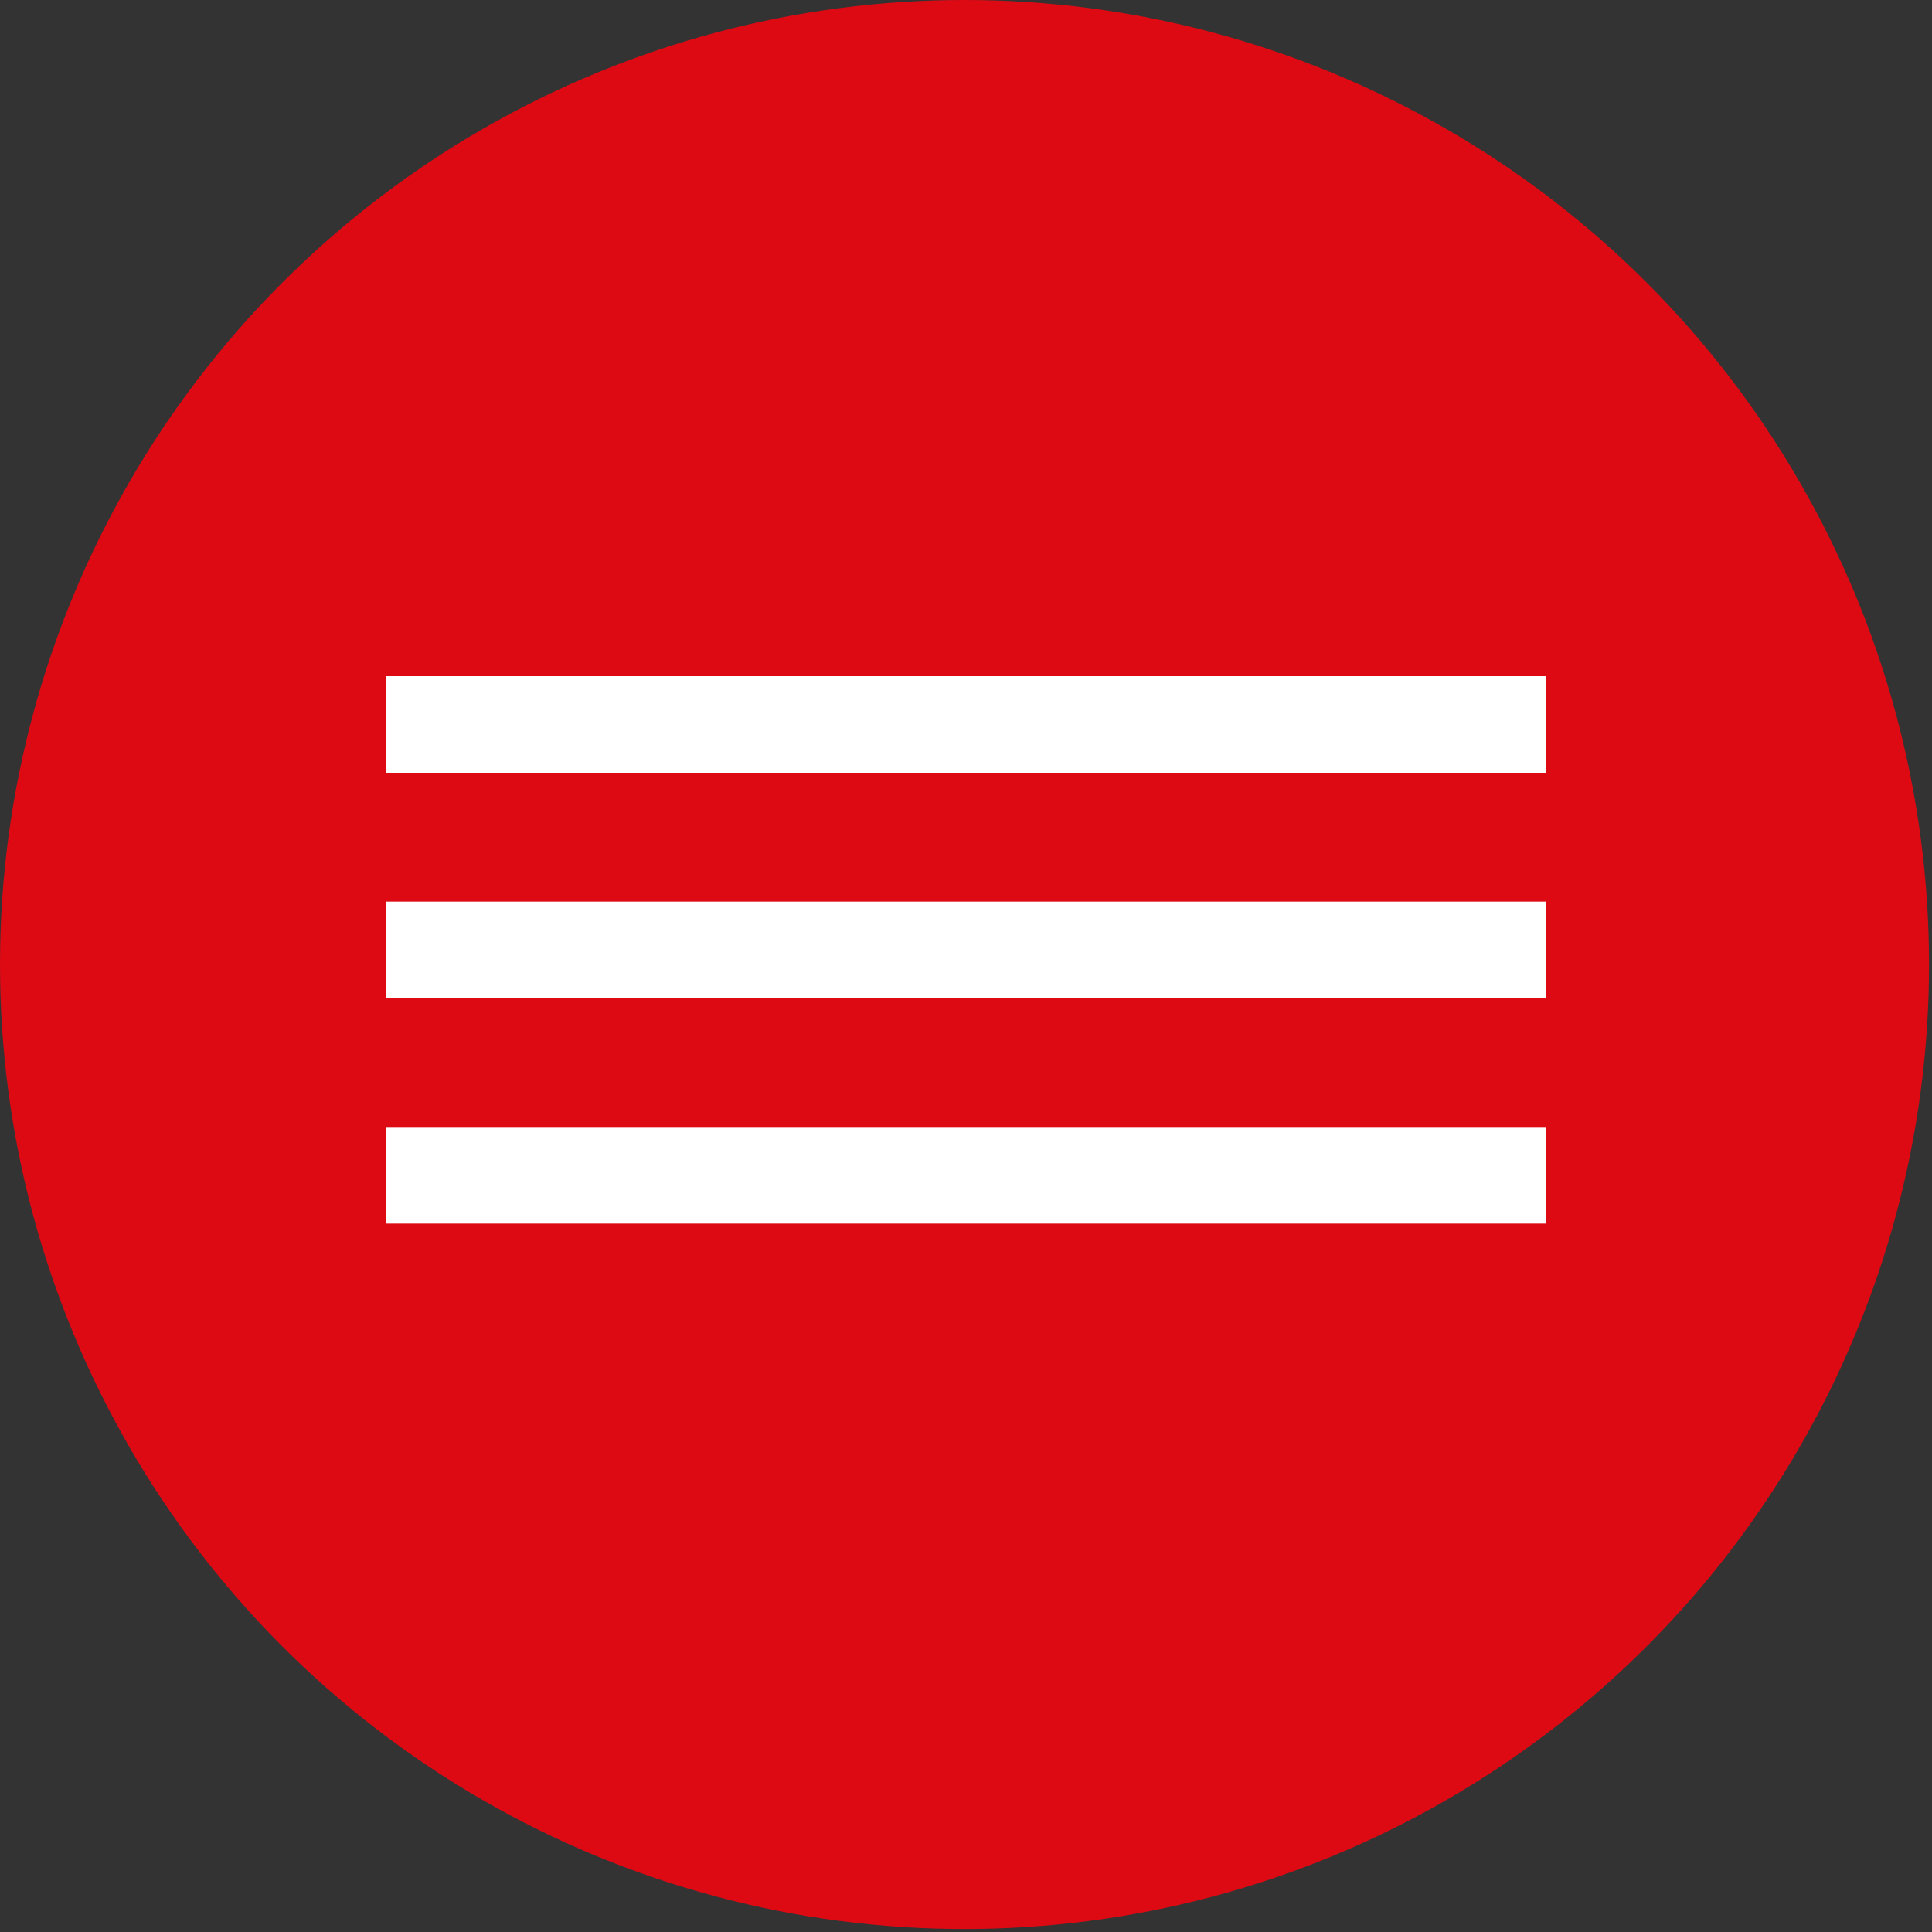 <?xml version="1.0" encoding="UTF-8"?> <svg xmlns="http://www.w3.org/2000/svg" width="60" height="60" viewBox="0 0 60 60" fill="none"><rect x="0" y="0" width="60" height="60" fill="#333333" stroke="none"/><circle cx="29.954" cy="29.954" r="29.954" fill="#DD0A14"></circle><rect x="12" y="21" width="36" height="3" fill="white"></rect><rect x="12" y="28" width="36" height="3" fill="white"></rect><rect x="12" y="35" width="36" height="3" fill="white"></rect></svg> 